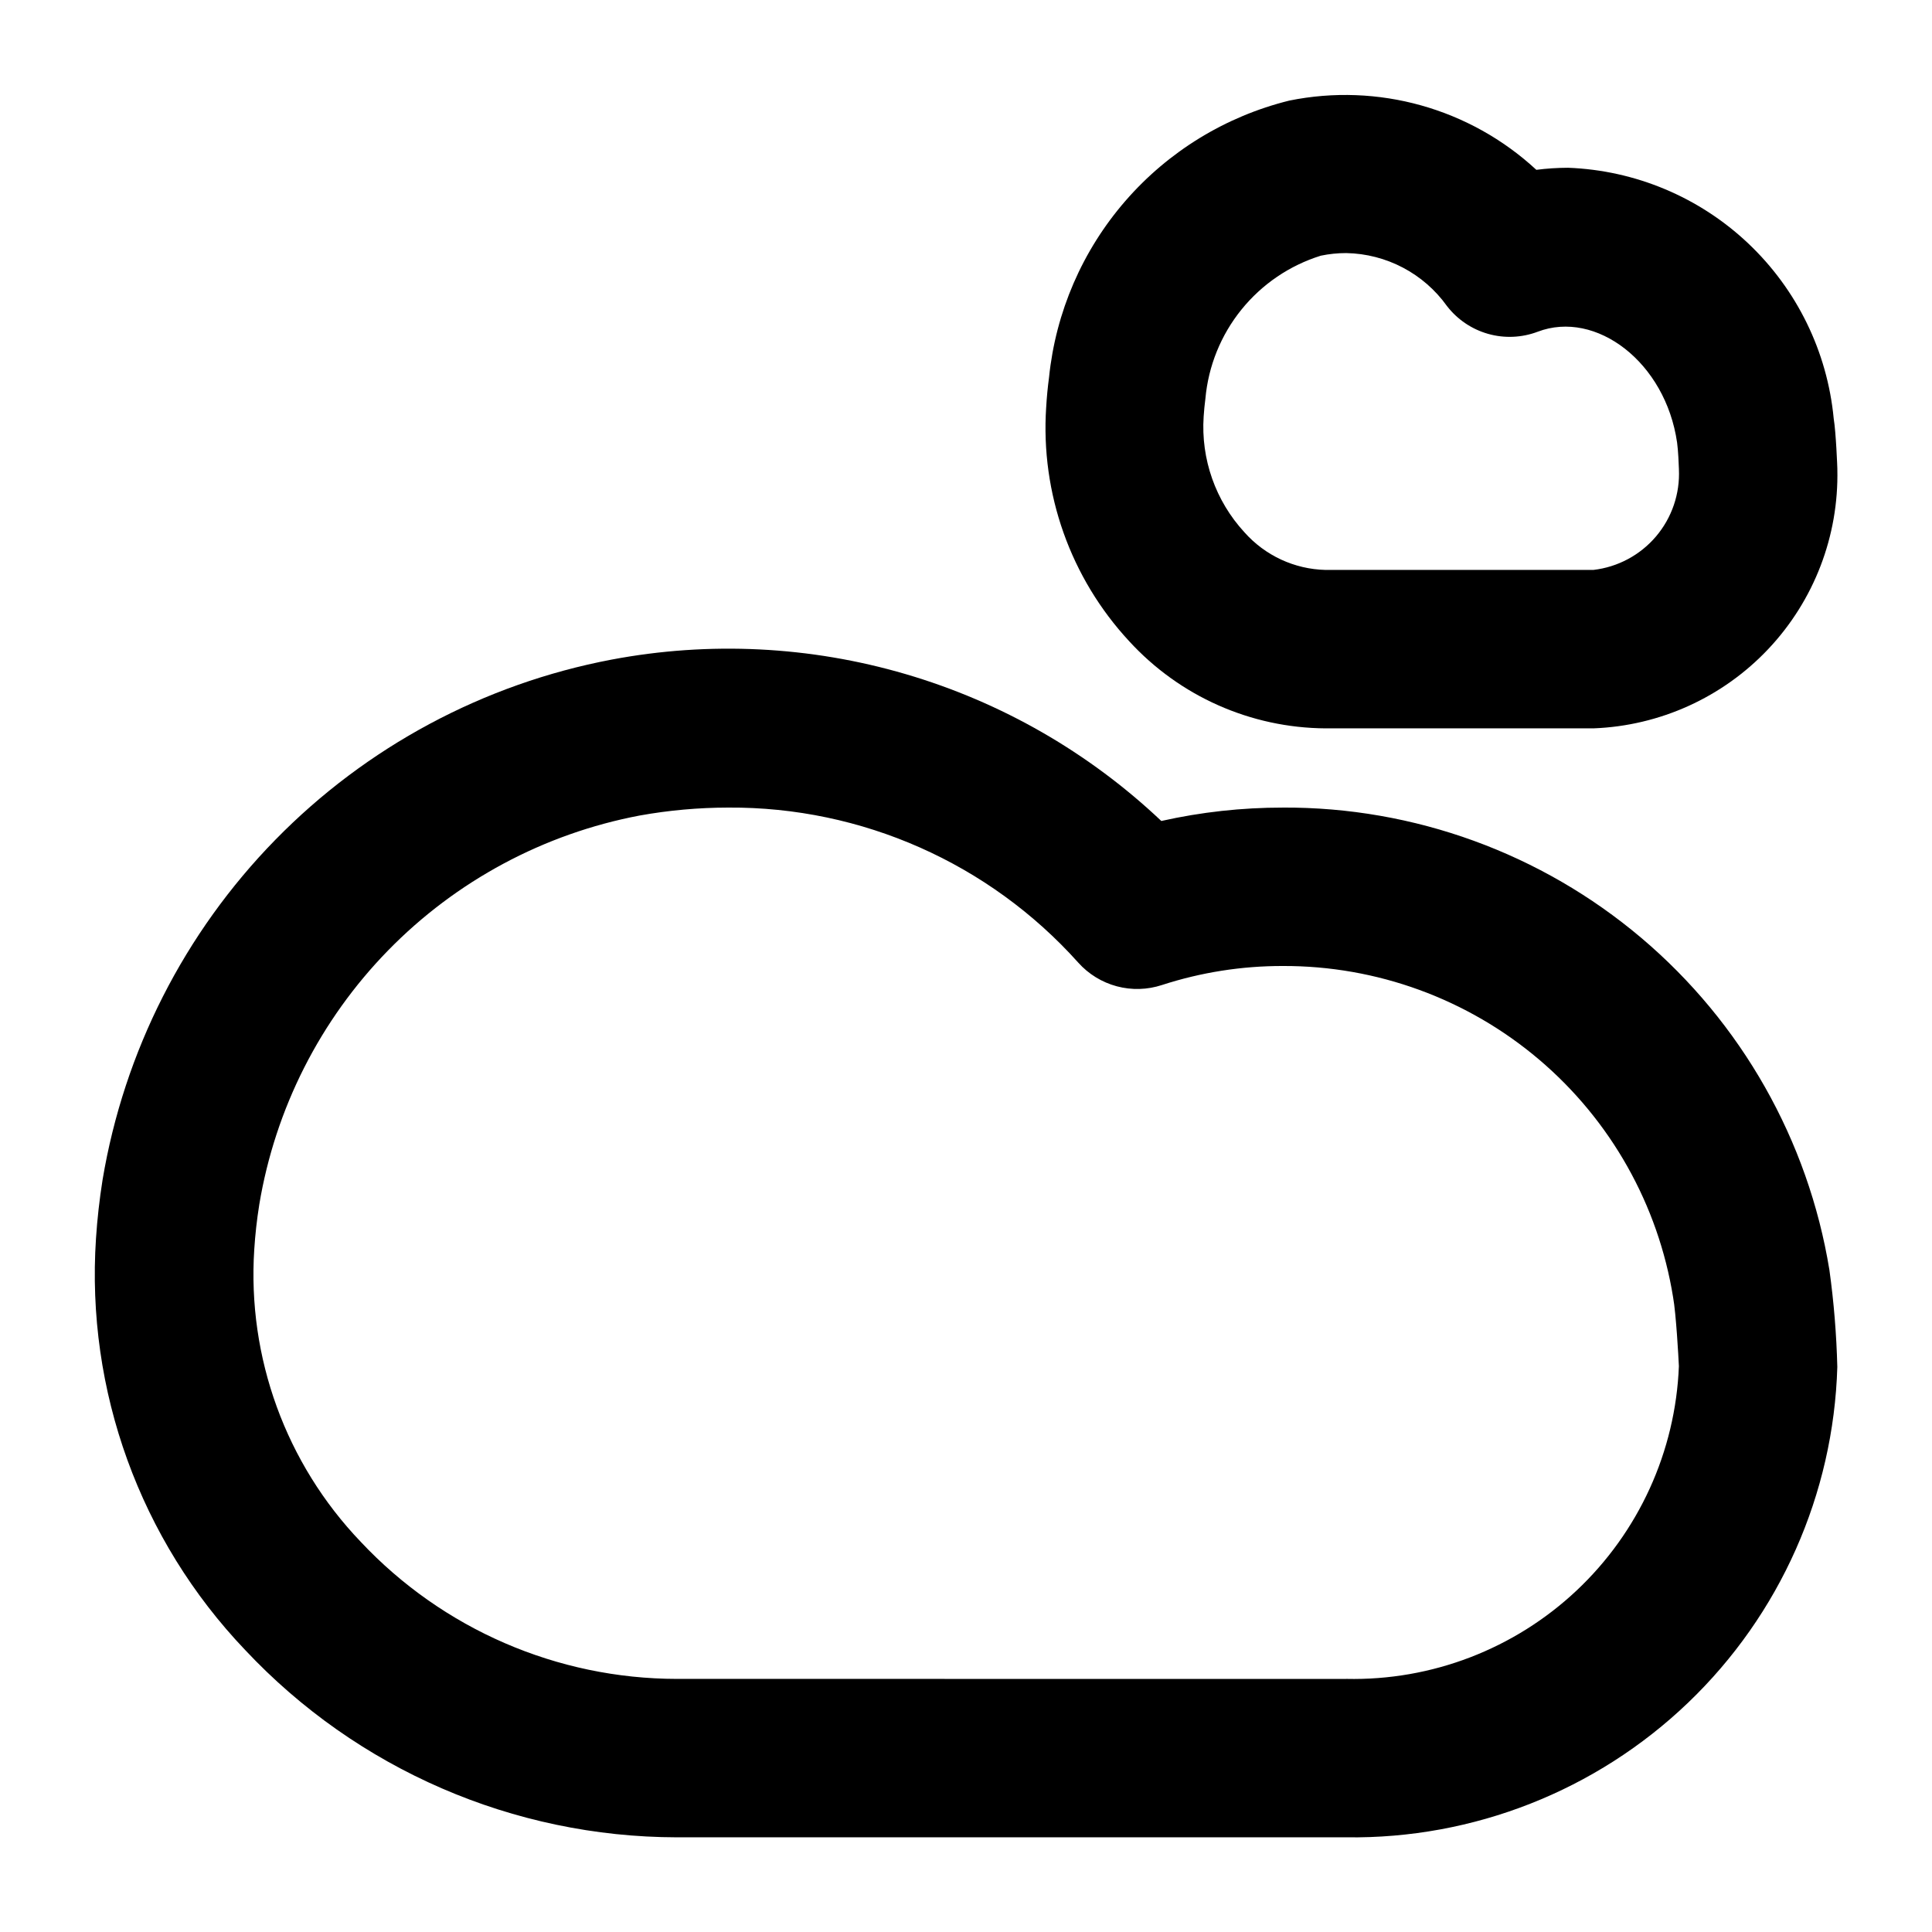 <?xml version="1.0" encoding="UTF-8"?>
<!-- Uploaded to: SVG Repo, www.svgrepo.com, Generator: SVG Repo Mixer Tools -->
<svg fill="#000000" width="800px" height="800px" version="1.1" viewBox="144 144 512 512" xmlns="http://www.w3.org/2000/svg">
 <g>
  <path d="m483.96 358.02c-10.828-0.008-21.629 1.18-32.199 3.547-19.176-18.141-42.379-31.477-67.711-38.91-25.328-7.434-52.059-8.754-77.996-3.852-33.883 6.434-64.977 23.102-89.09 47.754-24.117 24.652-40.098 56.109-45.785 90.121-0.824 5.207-1.406 10.383-1.742 15.535-2.668 40.281 11.668 79.84 39.531 109.05 29.668 31.613 71.07 49.578 114.43 49.645h177.36c33.711 0.461 66.254-12.352 90.602-35.672 24.348-23.32 38.555-55.277 39.547-88.977-0.215-8.605-0.914-17.191-2.098-25.715-5.609-34.32-23.281-65.516-49.828-87.977-26.551-22.457-60.242-34.711-95.02-34.555zm16.793 230.91-177.36-0.004c-31.75-0.031-62.074-13.184-83.801-36.336-19.836-20.73-30.07-48.828-28.211-77.461 0.25-3.945 0.691-7.914 1.324-11.859h-0.004c4.219-25.438 16.145-48.969 34.164-67.414 18.02-18.441 41.266-30.91 66.598-35.723 7.773-1.402 15.656-2.109 23.555-2.117 35.363-0.219 69.121 14.738 92.723 41.082 2.723 3.043 6.273 5.223 10.219 6.281 3.945 1.055 8.109 0.934 11.988-0.344 10.34-3.356 21.145-5.055 32.012-5.035 24.875-0.086 48.965 8.711 67.926 24.809 18.961 16.102 31.551 38.441 35.504 63 0.777 4.199 1.426 15.871 1.531 18.242-0.895 22.613-10.641 43.973-27.129 59.473-16.492 15.5-38.41 23.906-61.035 23.402z"/>
  <path d="m629.95 254.92c-1.688-17.73-9.758-34.242-22.707-46.469-12.953-12.223-29.902-19.328-47.699-19.992-2.809 0.008-5.613 0.188-8.398 0.547-17.602-16.293-41.969-23.121-65.473-18.348-16.875 4.18-32.047 13.469-43.441 26.598-11.395 13.129-18.461 29.453-20.227 46.75-0.355 2.664-0.609 5.312-0.754 7.914h-0.004c-1.508 22.816 6.449 45.246 22 62.008 13.379 14.605 32.234 22.973 52.039 23.094h70.973c17.633-0.66 34.301-8.227 46.398-21.07s18.656-29.934 18.258-47.574v-0.191c0-0.27-0.355-9.59-0.965-13.266zm-63.691 40.117h-70.973c-8.238-0.191-16.027-3.805-21.496-9.973-7.66-8.312-11.57-19.41-10.809-30.691 0.105-1.555 0.25-3.129 0.461-4.723 0.773-8.633 4.094-16.844 9.539-23.586 5.445-6.746 12.77-11.723 21.047-14.305 2.215-0.461 4.473-0.695 6.738-0.691 10.621 0.195 20.523 5.402 26.699 14.043 2.75 3.559 6.57 6.141 10.898 7.367 4.328 1.223 8.934 1.023 13.141-0.566 15.449-5.879 33.883 8.082 36.945 29.391 0.293 2.098 0.441 5.75 0.484 7.055l-0.004-0.004c0.305 6.492-1.867 12.859-6.074 17.812-4.207 4.953-10.141 8.121-16.598 8.871z"/>
 </g>
</svg>